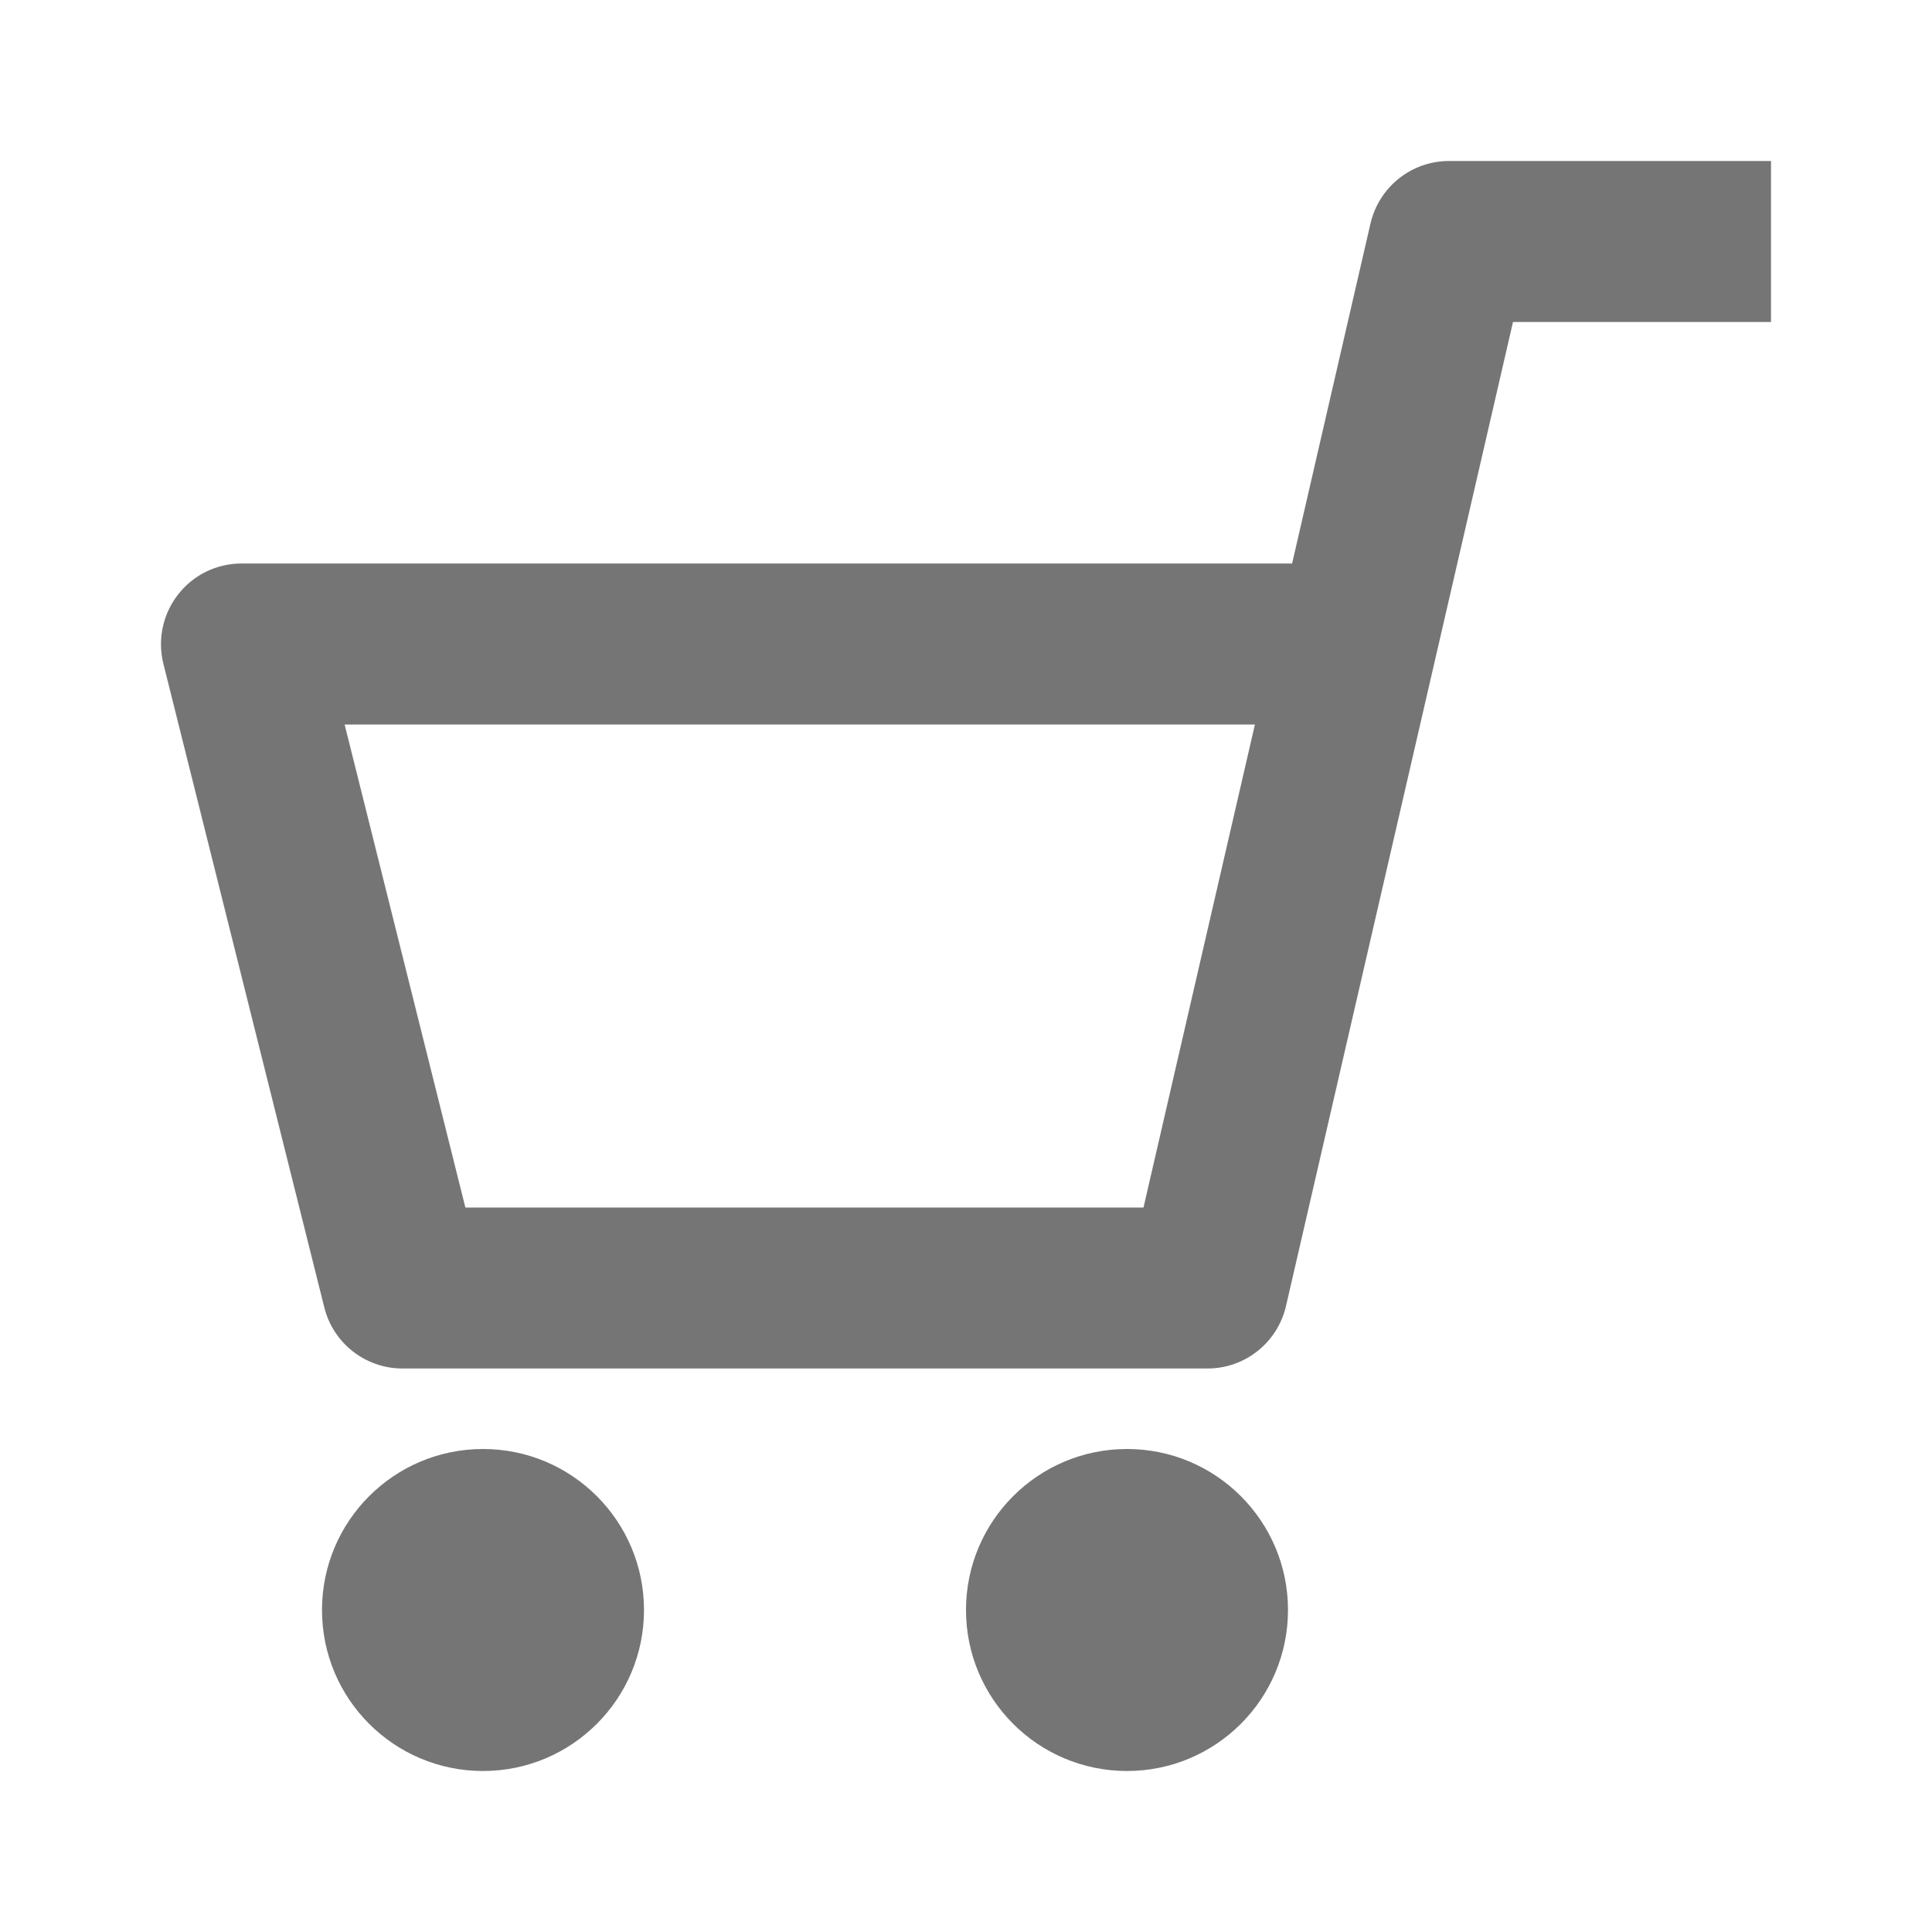 <?xml version="1.0" encoding="iso-8859-1"?>
<!-- Generator: Adobe Illustrator 16.0.0, SVG Export Plug-In . SVG Version: 6.00 Build 0)  -->
<!DOCTYPE svg PUBLIC "-//W3C//DTD SVG 1.1//EN" "http://www.w3.org/Graphics/SVG/1.1/DTD/svg11.dtd">
<svg version="1.1" xmlns="http://www.w3.org/2000/svg" xmlns:xlink="http://www.w3.org/1999/xlink" x="0px" y="0px" width="24px"
	 height="24px" viewBox="0 0 24 24" style="enable-background:new 0 0 24 24;" xml:space="preserve">
<g id="Line_Icons">
	<g>
		<path style="fill:#757575;" d="M18,2c-0.466,0-0.869,0.322-0.975,0.775L16.051,7H3C2.691,7,2.401,7.142,2.212,7.385
			c-0.189,0.242-0.257,0.56-0.183,0.858l2,8C4.141,16.688,4.541,17,5,17h10c0.466,0,0.869-0.321,0.975-0.775L18.795,4H22V2H18z
			 M14.205,15H5.781l-1.5-6h11.308L14.205,15z"/>
		<circle style="fill:#757575;" cx="6" cy="20" r="2"/>
		<circle style="fill:#757575;" cx="14" cy="20" r="2"/>
	</g>
</g>
</svg>
